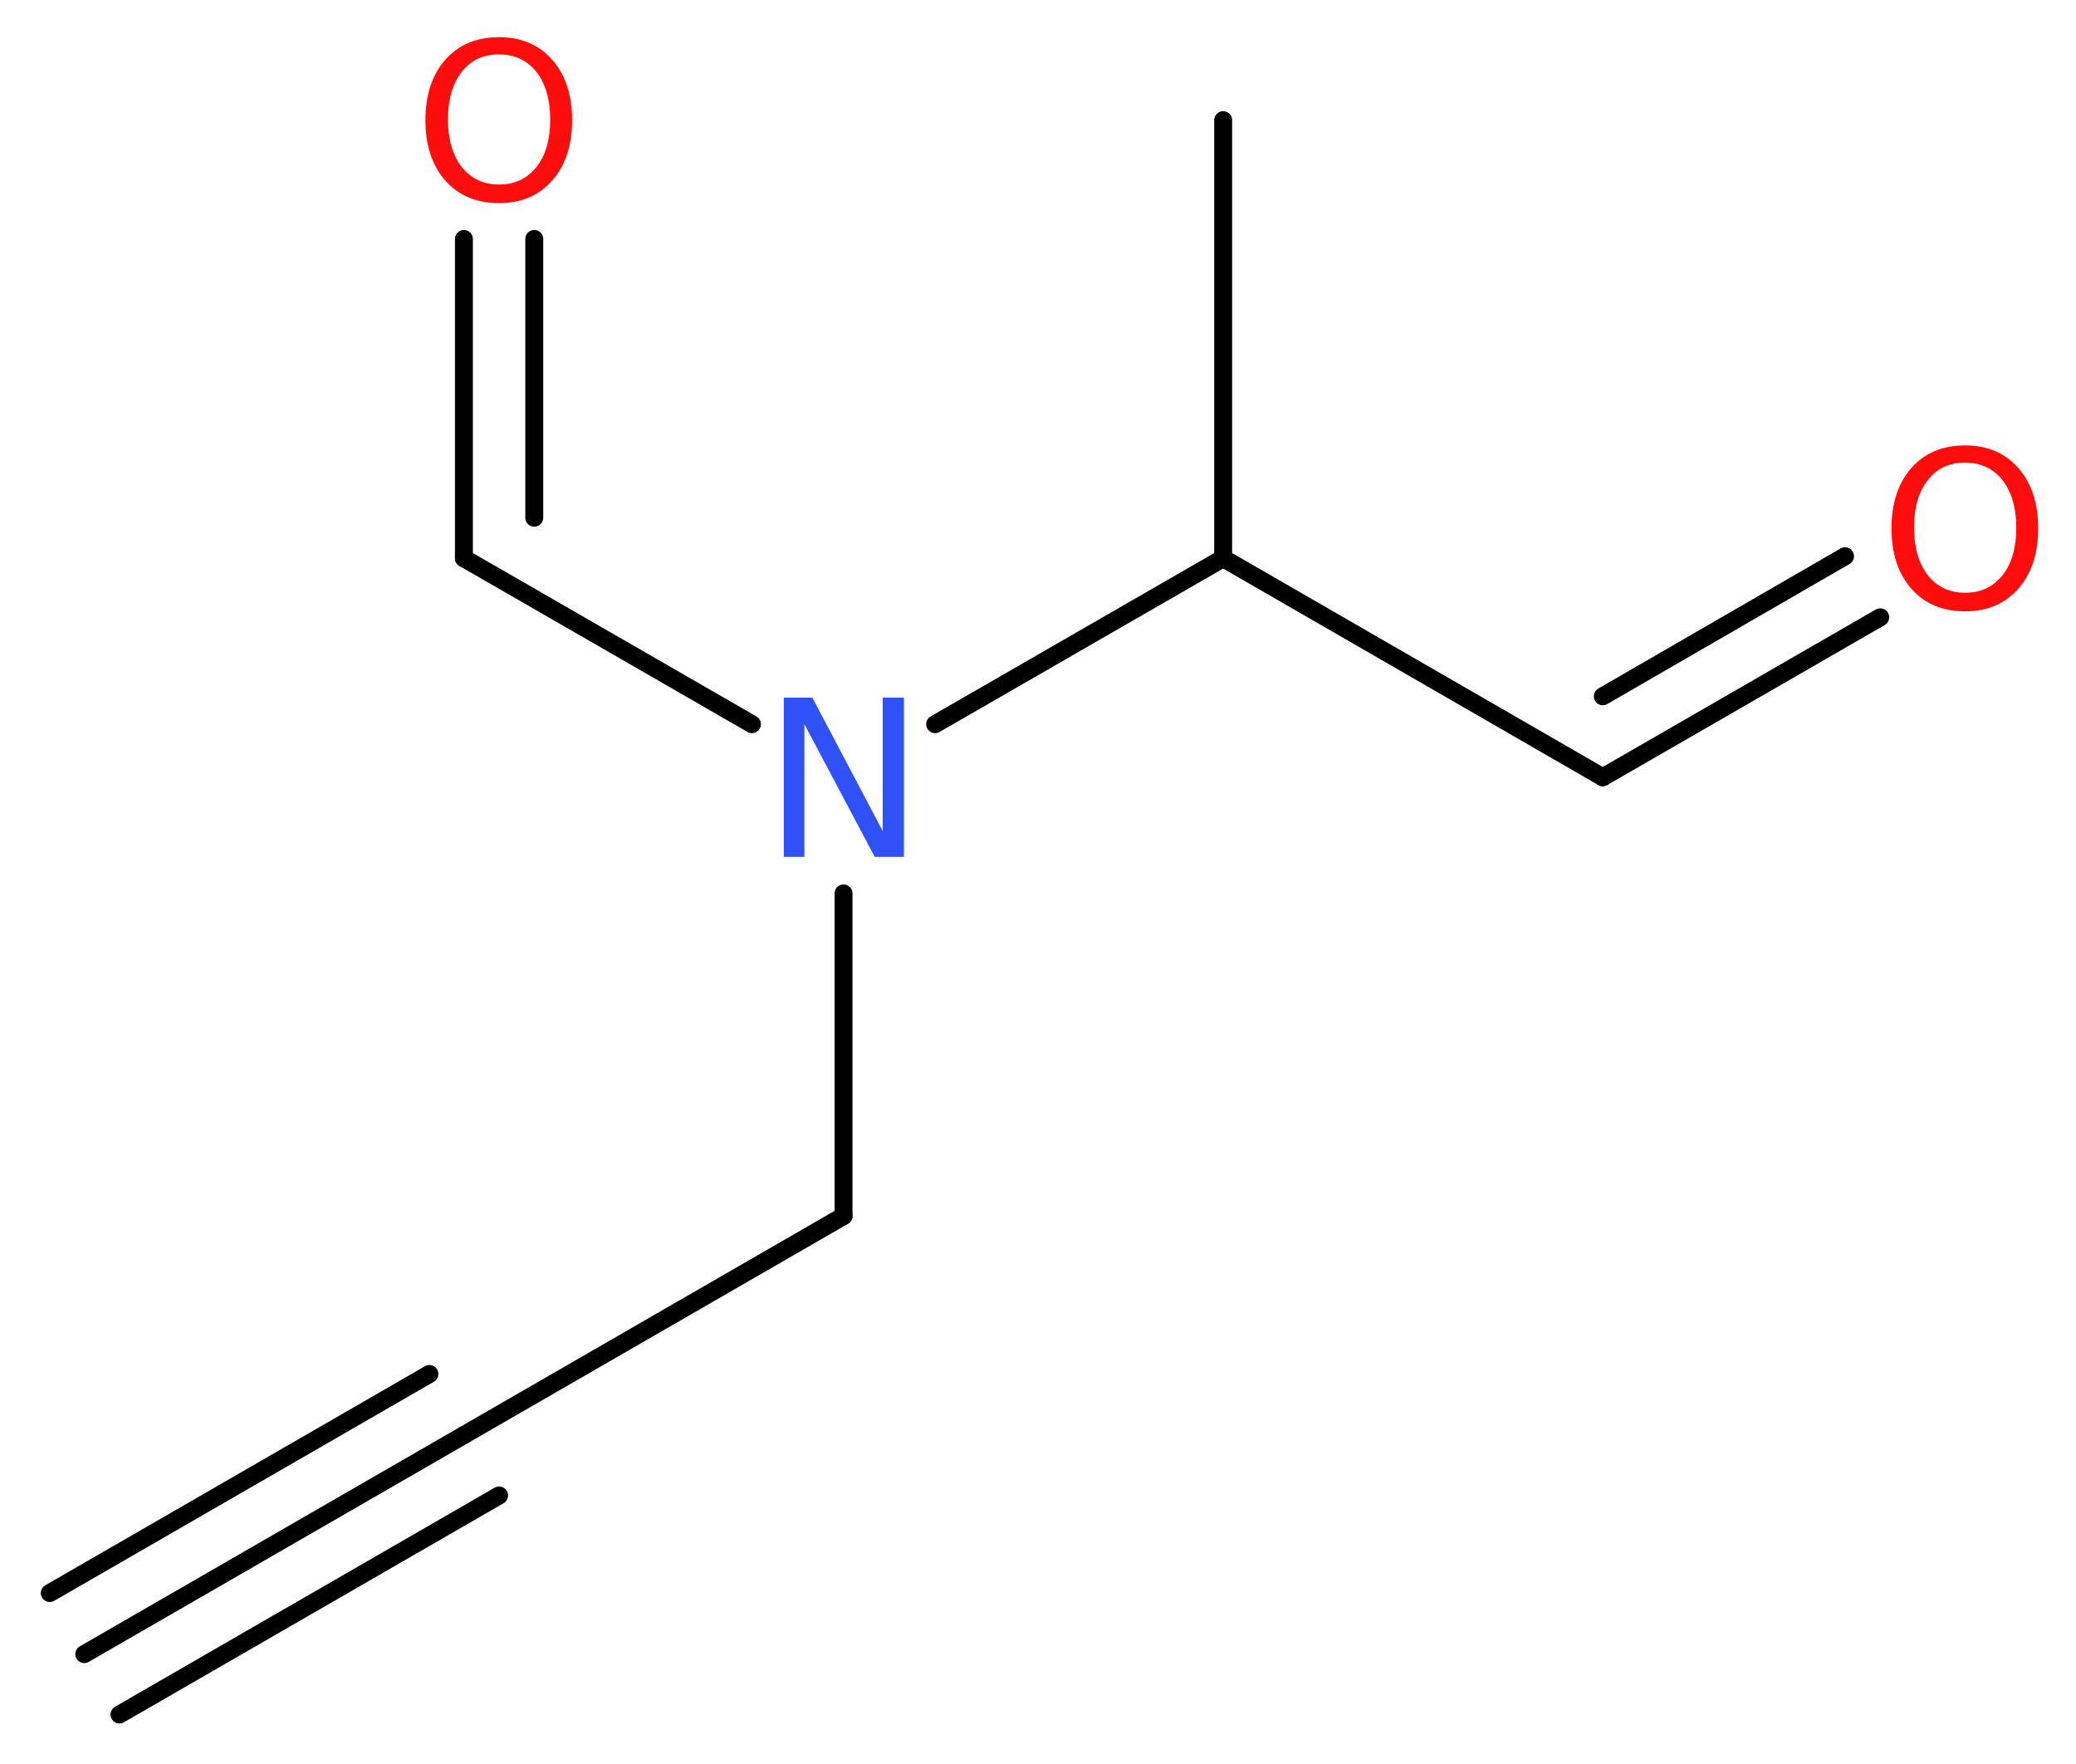 <?xml version='1.0' encoding='UTF-8'?>
<!DOCTYPE svg PUBLIC "-//W3C//DTD SVG 1.1//EN" "http://www.w3.org/Graphics/SVG/1.1/DTD/svg11.dtd">
<svg version='1.2' xmlns='http://www.w3.org/2000/svg' xmlns:xlink='http://www.w3.org/1999/xlink' width='31.28mm' height='26.58mm' viewBox='0 0 31.28 26.58'>
  <desc>Generated by the Chemistry Development Kit (http://github.com/cdk)</desc>
  <g stroke-linecap='round' stroke-linejoin='round' stroke='#000000' stroke-width='.27' fill='#FF0D0D'>
    <rect x='.0' y='.0' width='32.0' height='27.0' fill='#FFFFFF' stroke='none'/>
    <g id='mol1' class='mol'>
      <g id='mol1bnd1' class='bond'>
        <line x1='1.27' y1='24.92' x2='6.99' y2='21.62'/>
        <line x1='.75' y1='24.0' x2='6.47' y2='20.7'/>
        <line x1='1.8' y1='25.83' x2='7.52' y2='22.53'/>
      </g>
      <line id='mol1bnd2' class='bond' x1='6.99' y1='21.62' x2='12.71' y2='18.32'/>
      <line id='mol1bnd3' class='bond' x1='12.71' y1='18.32' x2='12.71' y2='13.46'/>
      <line id='mol1bnd4' class='bond' x1='11.33' y1='10.91' x2='6.99' y2='8.41'/>
      <g id='mol1bnd5' class='bond'>
        <line x1='6.99' y1='8.41' x2='6.99' y2='3.6'/>
        <line x1='8.05' y1='7.8' x2='8.05' y2='3.6'/>
      </g>
      <line id='mol1bnd6' class='bond' x1='14.09' y1='10.91' x2='18.43' y2='8.41'/>
      <line id='mol1bnd7' class='bond' x1='18.43' y1='8.41' x2='18.43' y2='1.81'/>
      <line id='mol1bnd8' class='bond' x1='18.43' y1='8.41' x2='24.15' y2='11.71'/>
      <g id='mol1bnd9' class='bond'>
        <line x1='24.15' y1='11.71' x2='28.33' y2='9.3'/>
        <line x1='24.15' y1='10.49' x2='27.8' y2='8.38'/>
      </g>
      <path id='mol1atm4' class='atom' d='M11.81 10.51h.43l1.06 2.01v-2.01h.32v2.4h-.44l-1.06 -2.0v2.0h-.31v-2.4z' stroke='none' fill='#3050F8'/>
      <path id='mol1atm6' class='atom' d='M7.52 .82q-.36 .0 -.56 .26q-.21 .26 -.21 .72q.0 .45 .21 .72q.21 .26 .56 .26q.35 .0 .56 -.26q.21 -.26 .21 -.72q.0 -.45 -.21 -.72q-.21 -.26 -.56 -.26zM7.52 .56q.5 .0 .8 .34q.3 .34 .3 .91q.0 .57 -.3 .91q-.3 .34 -.8 .34q-.51 .0 -.81 -.34q-.3 -.34 -.3 -.91q.0 -.57 .3 -.91q.3 -.34 .81 -.34z' stroke='none'/>
      <path id='mol1atm10' class='atom' d='M29.61 6.97q-.36 .0 -.56 .26q-.21 .26 -.21 .72q.0 .45 .21 .72q.21 .26 .56 .26q.35 .0 .56 -.26q.21 -.26 .21 -.72q.0 -.45 -.21 -.72q-.21 -.26 -.56 -.26zM29.61 6.71q.5 .0 .8 .34q.3 .34 .3 .91q.0 .57 -.3 .91q-.3 .34 -.8 .34q-.51 .0 -.81 -.34q-.3 -.34 -.3 -.91q.0 -.57 .3 -.91q.3 -.34 .81 -.34z' stroke='none'/>
    </g>
  </g>
</svg>
